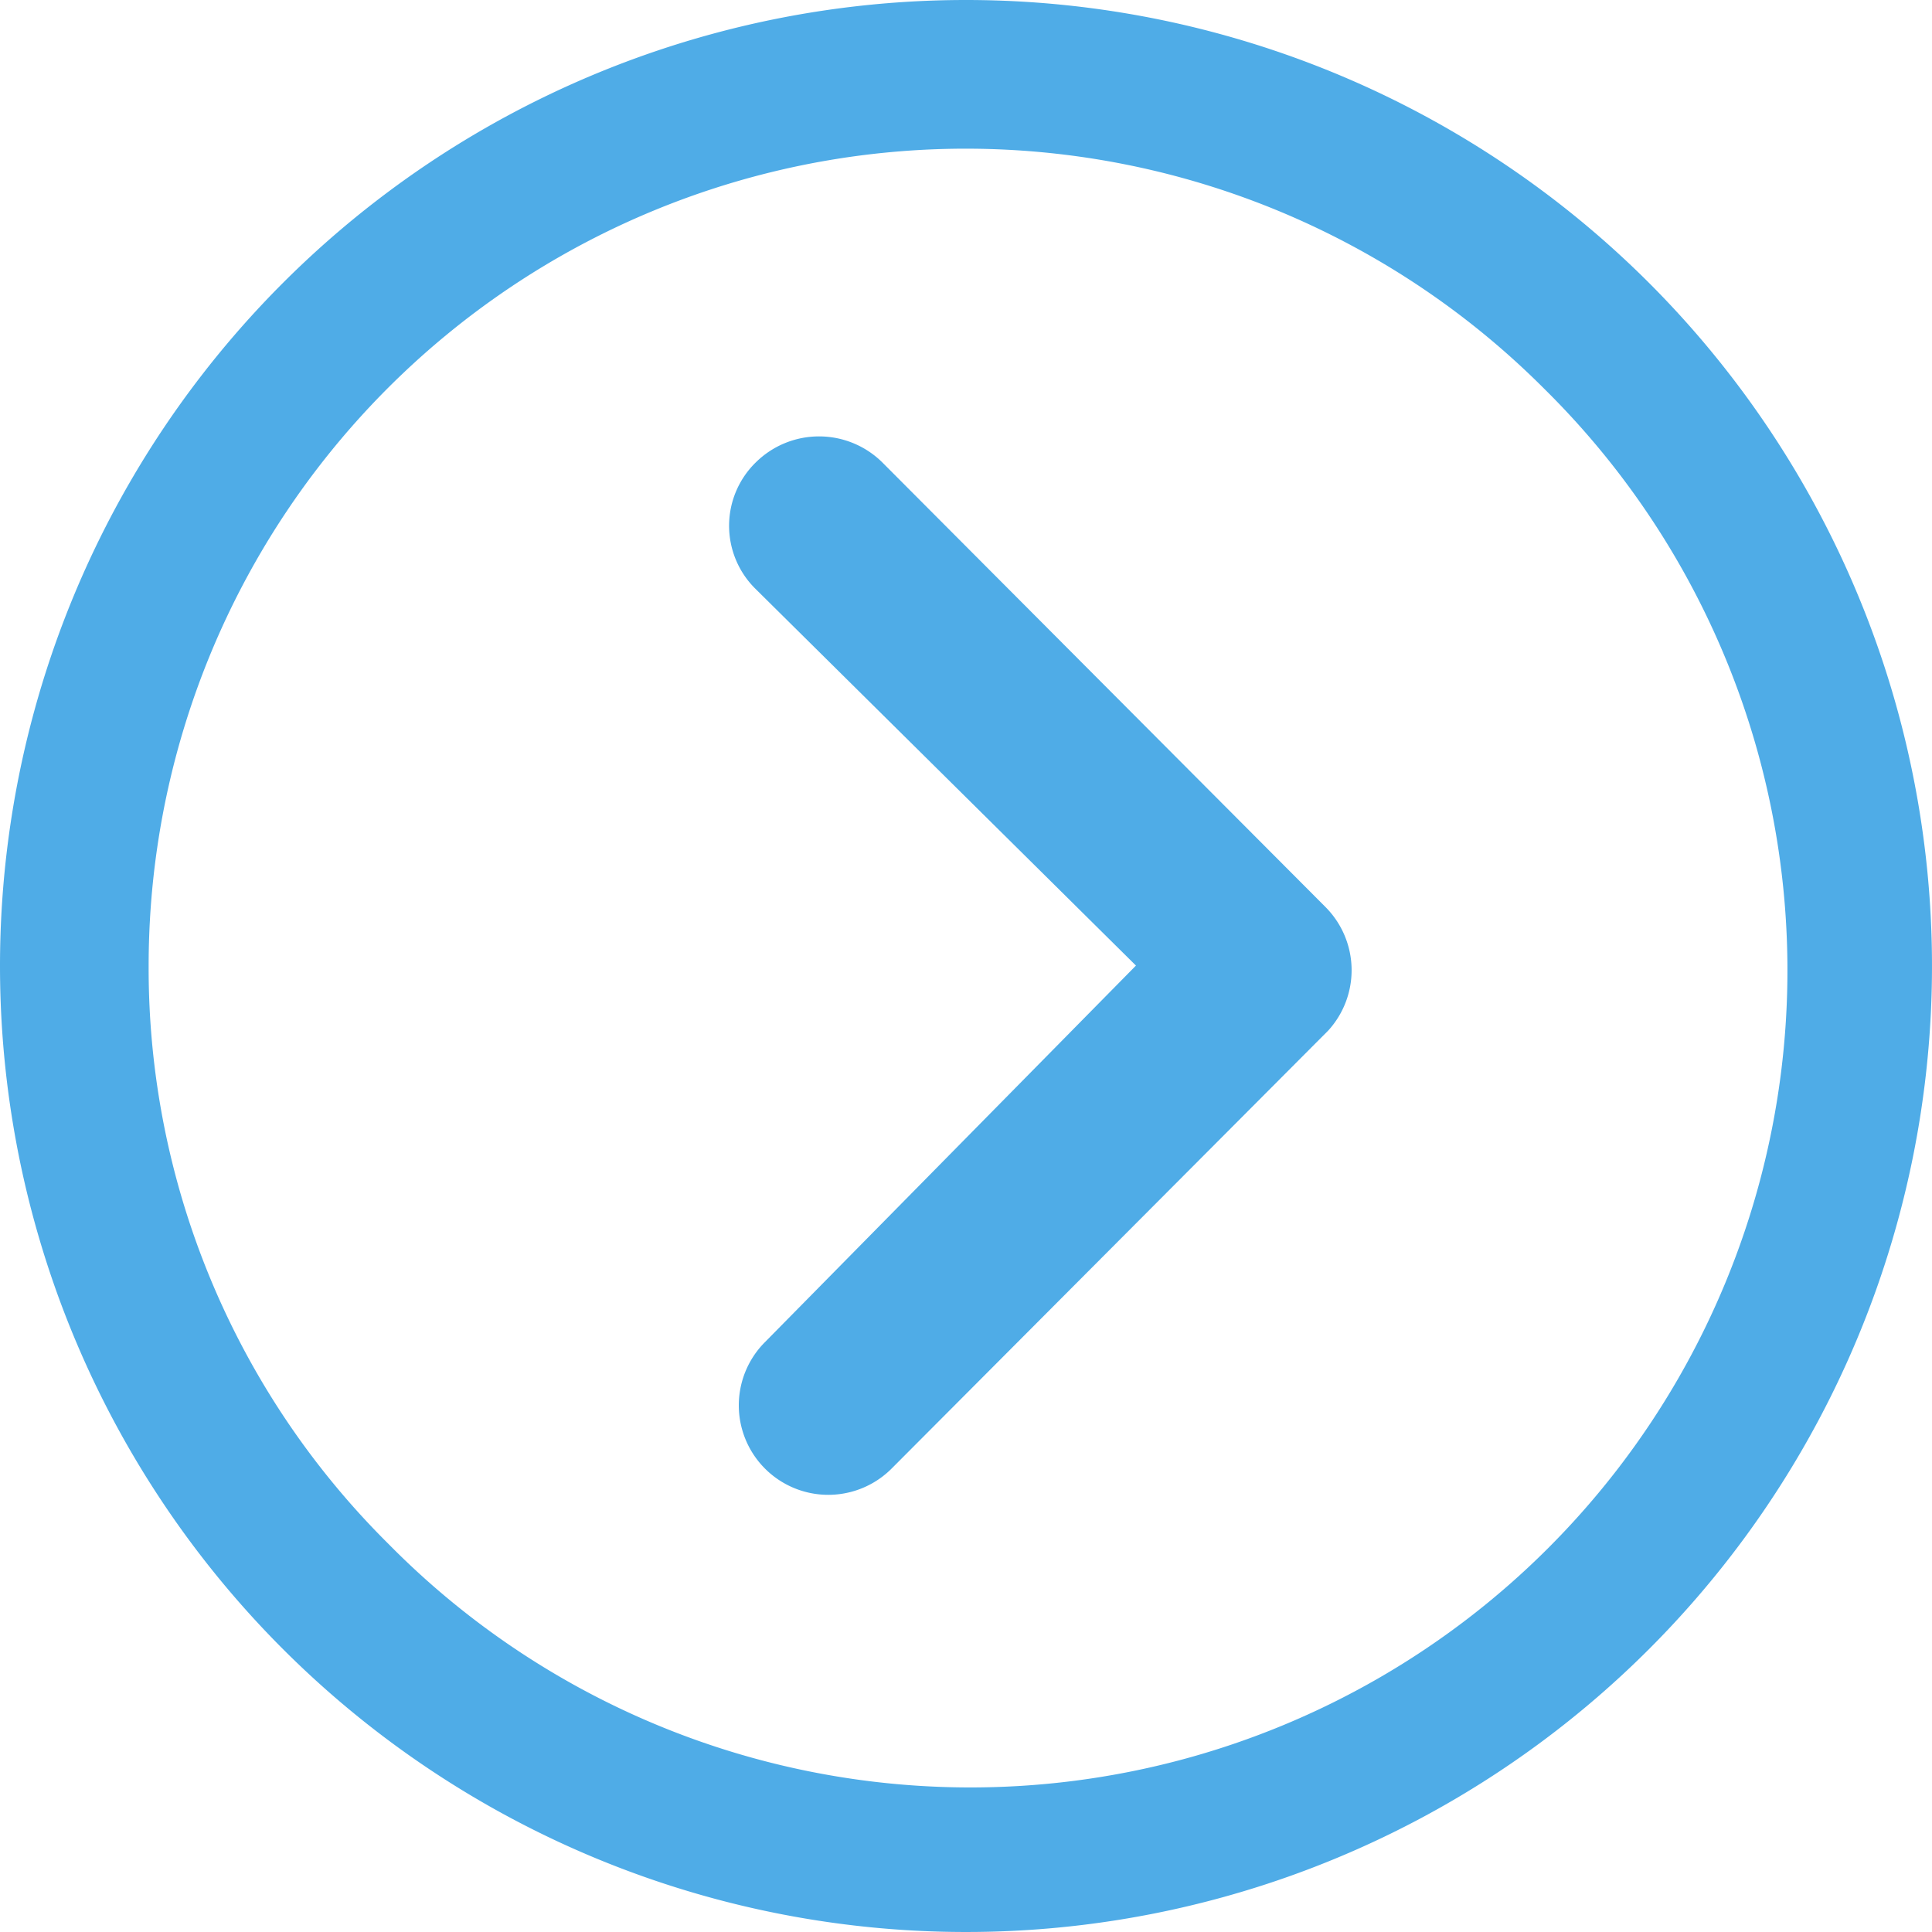 <svg xmlns="http://www.w3.org/2000/svg" width="32" height="32" viewBox="0 0 32 32"><g transform="translate(-3.375 -3.375)"><path d="M14.853,10.415a1.49,1.49,0,0,1,2.1,0l7.338,7.362a1.483,1.483,0,0,1,.046,2.046l-7.231,7.254a1.482,1.482,0,1,1-2.1-2.092l6.146-6.238-6.3-6.238A1.467,1.467,0,0,1,14.853,10.415Z" transform="translate(1.038 0.621)" fill="#4face7"/><path d="M3.375,19.375a16,16,0,1,0,16-16A16,16,0,0,0,3.375,19.375Zm2.462,0A13.533,13.533,0,0,1,28.944,9.806,13.533,13.533,0,1,1,9.806,28.944,13.422,13.422,0,0,1,5.837,19.375Z" transform="translate(0 0)" fill="#4face7"/></g></svg>